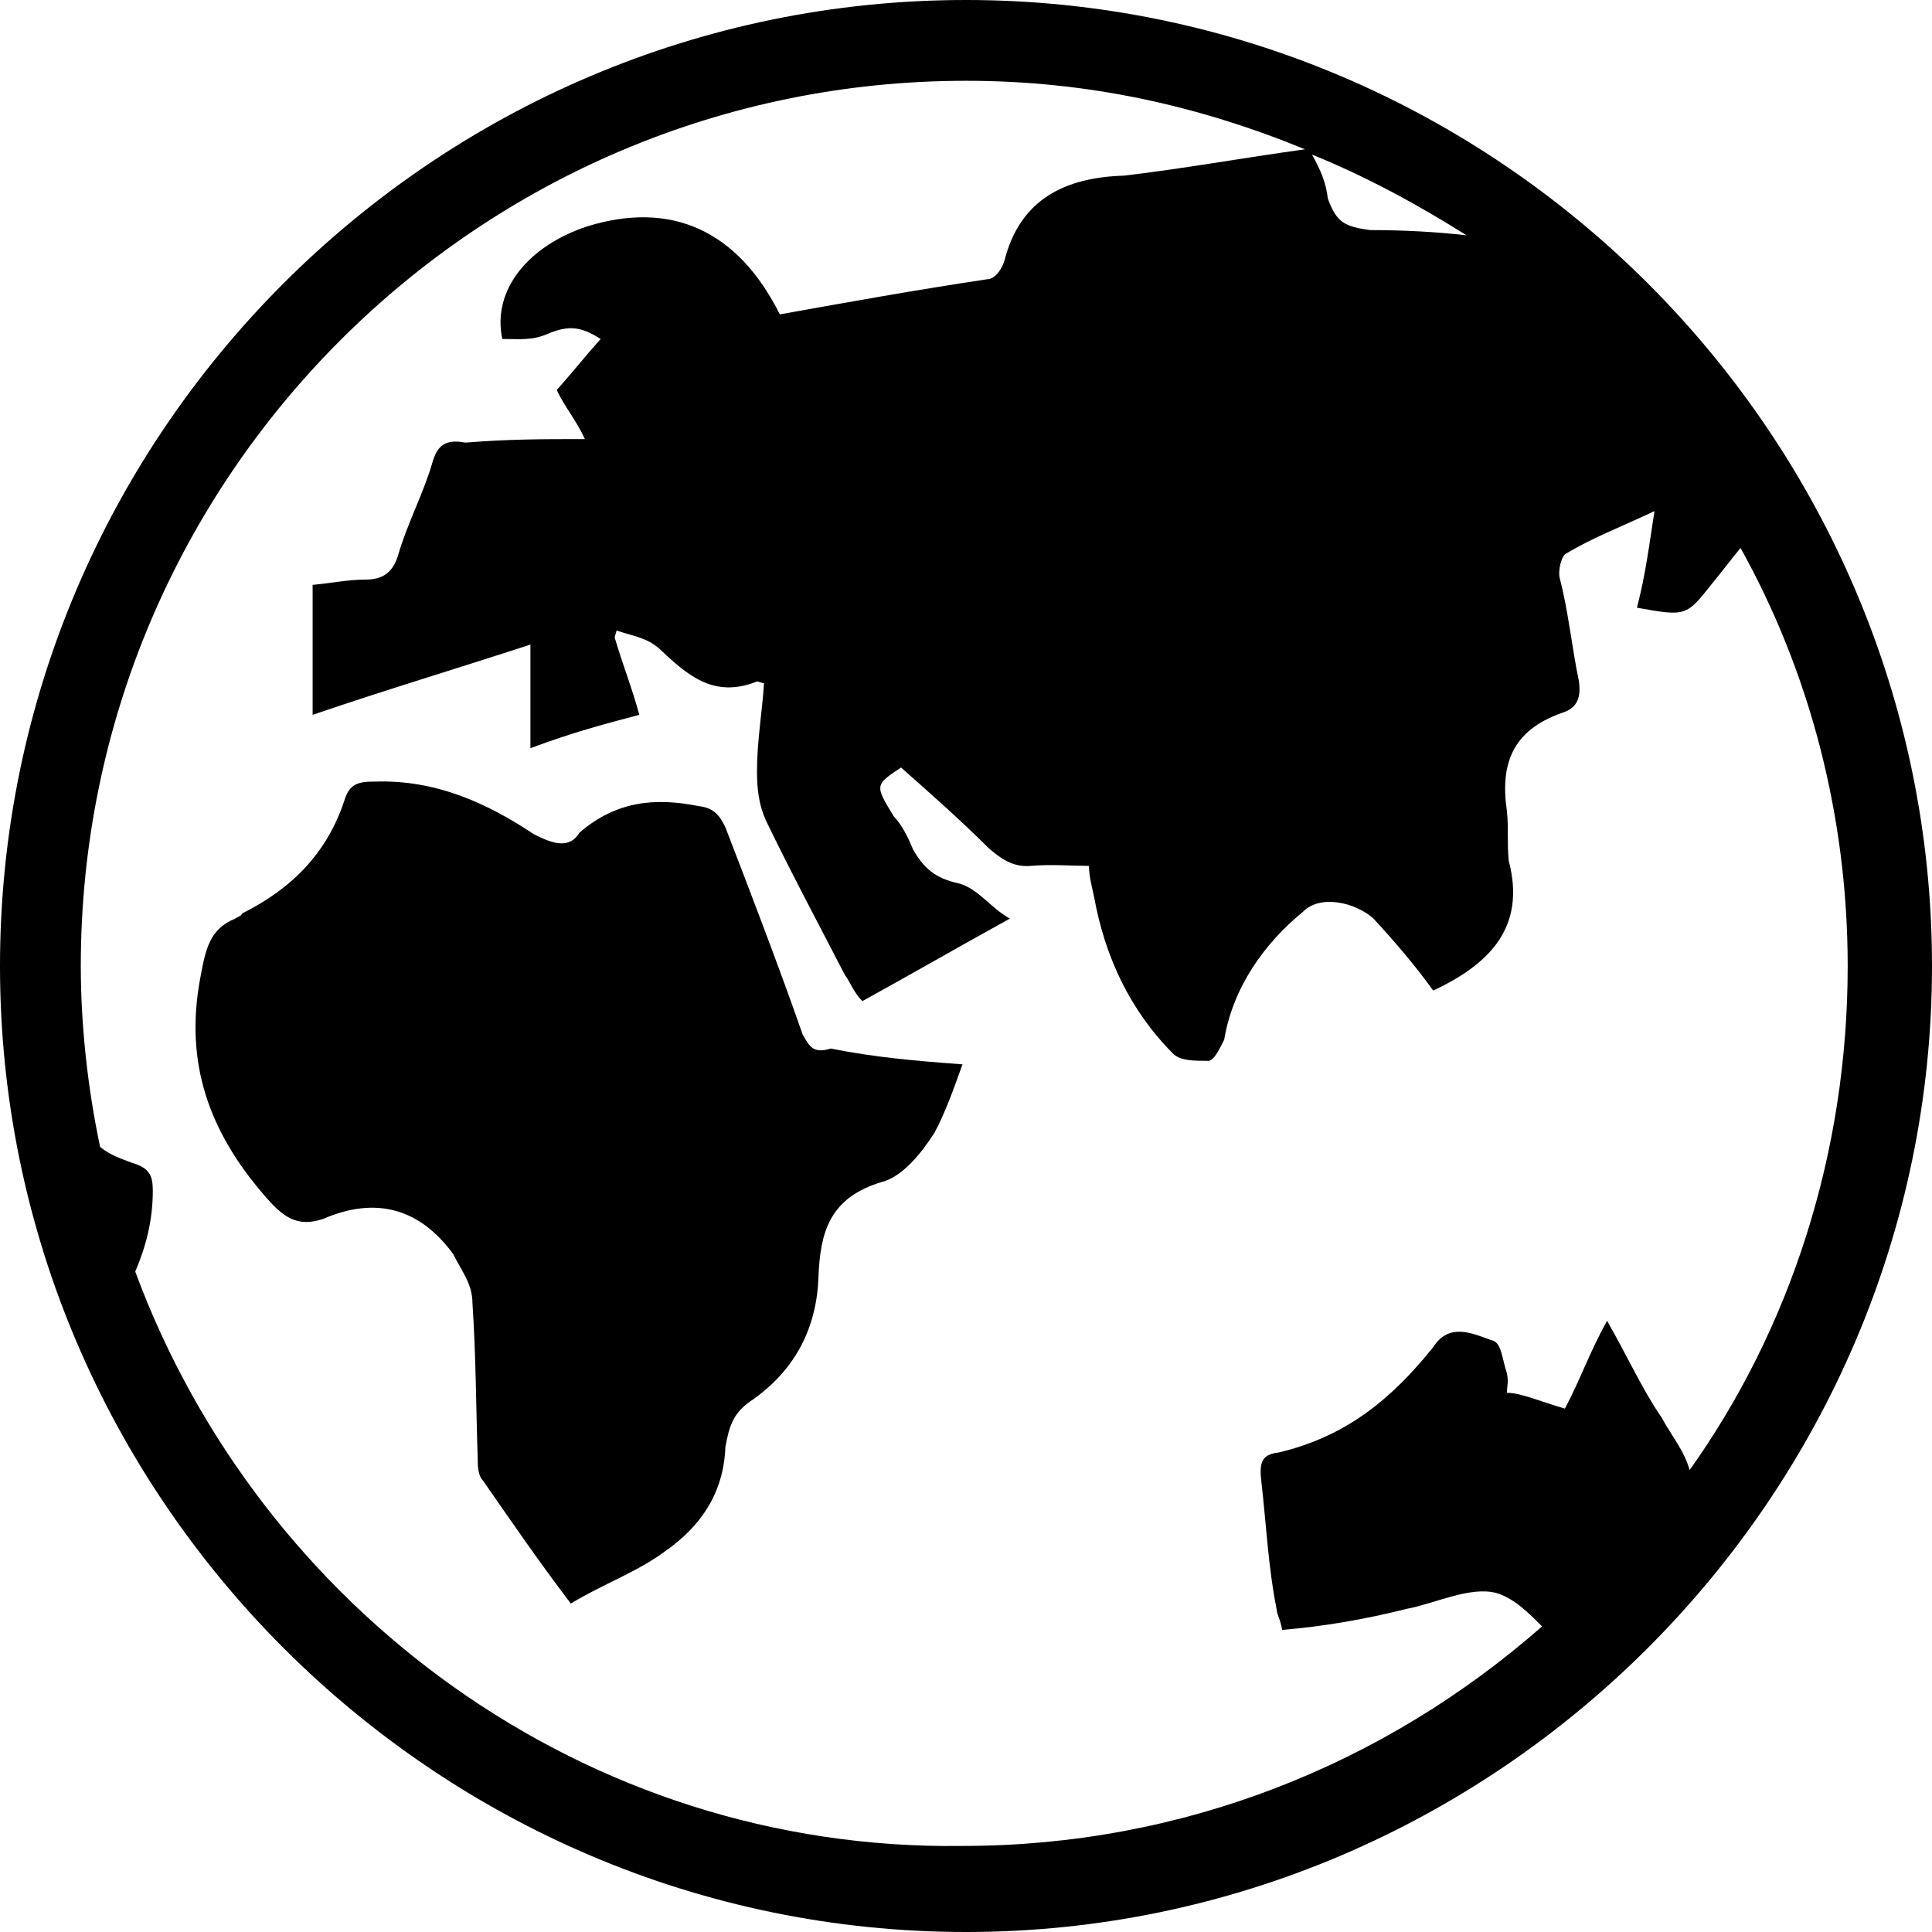 <?xml version="1.0" encoding="utf-8"?>
<!-- Generator: Adobe Illustrator 28.3.0, SVG Export Plug-In . SVG Version: 6.00 Build 0)  -->
<svg version="1.1" id="Layer_1" xmlns="http://www.w3.org/2000/svg" xmlns:xlink="http://www.w3.org/1999/xlink" x="0px" y="0px"
	 viewBox="0 0 110 110" style="enable-background:new 0 0 110 110;" xml:space="preserve">
<path d="M45.7,58.9c-1.4-4-2.9-7.9-4.4-11.8c-0.3-0.6-0.6-1.1-1.5-1.2c-2.5-0.5-4.7-0.3-6.8,1.5c-0.6,1-1.6,0.6-2.6,0.1
	c-2.7-1.8-5.6-3.1-9-3c-1,0-1.5,0.1-1.8,1.1c-1,3-3,5-5.8,6.4c-0.1,0.2-0.3,0.2-0.4,0.3c-1.5,0.6-1.7,1.8-2,3.4
	c-0.9,4.8,0.5,8.7,3.6,12.3c1.1,1.3,1.9,1.9,3.4,1.4c3-1.3,5.5-0.6,7.4,2c0.5,1,1.1,1.7,1.1,2.8c0.2,3,0.2,5.9,0.3,8.9
	c0,0.3,0,0.9,0.3,1.2c1.6,2.3,3.1,4.5,5,7c1.8-1.1,3.8-1.8,5.4-3c2-1.4,3.3-3.3,3.4-5.9c0.2-1.1,0.4-1.9,1.4-2.6
	c2.5-1.7,3.8-4.1,3.9-7.1c0.1-2.5,0.6-4.5,3.6-5.4c1.2-0.3,2.3-1.7,3-2.8c0.6-1.1,1.1-2.5,1.6-3.9c-2.7-0.2-5-0.4-7.5-0.9
	C46.3,60,46.1,59.6,45.7,58.9L45.7,58.9z"/>
<path d="M55,0C24.7,0,0,24.7,0,55s24.8,55,55,55s55-24.8,55-55S85.3,0,55,0z M83.5,13.4c-1.7-0.2-3.6-0.3-5.5-0.3
	c-1.4-0.2-1.9-0.4-2.4-1.8c-0.1-0.9-0.4-1.6-0.9-2.5C77.9,10.1,80.8,11.7,83.5,13.4L83.5,13.4z M7.7,72.4c0.6-1.4,1-2.9,1-4.6
	c0-0.9-0.2-1.3-1.2-1.6c-0.5-0.2-1.2-0.4-1.8-0.9C5,62,4.6,58.4,4.6,55C4.6,27.2,27.2,4.6,55,4.6c6.9,0,13.2,1.4,19.3,3.9
	C70.7,9,67.4,9.6,64,10c-3.3,0.1-5.9,1.3-6.8,4.8c-0.1,0.4-0.5,1.1-1,1.1c-4,0.6-7.9,1.3-11.8,2c-2.4-4.8-6.2-6.5-11-5
	c-3.3,1.1-5.4,3.6-4.8,6.4c1,0,1.7,0.1,2.6-0.3c1.2-0.5,1.9-0.4,3,0.3c-0.9,1-1.6,1.9-2.5,2.9c0.4,0.9,1.1,1.7,1.6,2.8
	c-2.4,0-4.3,0-6.8,0.2c-1.1-0.2-1.6,0.1-1.9,1.2c-0.5,1.7-1.4,3.4-1.9,5.1c-0.3,1.1-0.9,1.5-1.9,1.5c-1,0-1.9,0.2-3,0.3v7.4
	c4.1-1.4,8.1-2.6,12.4-4v5.9c2.4-0.9,4.3-1.4,6.2-1.9c-0.4-1.5-1-3-1.4-4.4c0-0.1,0.1-0.3,0.1-0.4c0.9,0.3,1.7,0.4,2.4,1
	c1.6,1.5,3.1,2.9,5.6,1.9c0.1,0,0.3,0.1,0.4,0.1c-0.1,1.6-0.4,3.3-0.4,5c0,1,0.1,1.9,0.5,2.8c1.4,2.9,3,5.9,4.5,8.8
	c0.3,0.4,0.5,1,1,1.5c2.9-1.6,5.5-3.1,8.4-4.7c-1.1-0.6-1.8-1.7-2.9-2c-1.4-0.3-2-0.9-2.6-1.9c-0.2-0.5-0.6-1.4-1.1-1.9
	c-1.1-1.8-1.1-1.8,0.4-2.8c1.7,1.5,3.4,3,5,4.6c0.6,0.5,1.3,1.1,2.4,1s2.4,0,3.3,0c0,0.6,0.2,1.3,0.3,1.8c0.6,3.3,2,6.4,4.5,8.9
	c0.4,0.4,1.2,0.4,2,0.4c0.3,0,0.6-0.6,0.9-1.2c0.5-3,2.3-5.5,4.5-7.3c1-1,3-0.5,4,0.4c1.2,1.3,2.4,2.7,3.4,4.1
	c3.2-1.5,5.3-3.6,4.3-7.4c-0.1-1,0-1.8-0.1-2.8c-0.4-2.7,0.3-4.6,3.1-5.6c1-0.3,1.1-1,1-1.8c-0.4-1.9-0.6-4-1.1-5.9
	c-0.1-0.4,0.1-1.3,0.4-1.4c1.5-0.9,3.1-1.5,5-2.4c-0.3,1.9-0.5,3.6-1,5.5c2.8,0.5,2.8,0.5,4.3-1.4c0.5-0.6,1.1-1.4,1.6-2
	c3.9,7,6.1,15.2,6.1,23.8c0,10.7-3.3,20.7-9,28.7c-0.3-1.1-1-1.9-1.6-3c-1.1-1.6-1.9-3.4-3.1-5.5c-1,1.8-1.5,3.3-2.4,5
	c-1.4-0.4-2.5-0.9-3.3-0.9c0-0.4,0.1-0.6,0-1.1c-0.3-0.9-0.3-1.8-0.9-1.9c-1.1-0.4-2.4-1-3.3,0.4c-2.4,3-5,5.1-8.8,6
	c-0.9,0.1-1.1,0.5-1,1.5c0.3,2.6,0.4,5,0.9,7.5c0,0.2,0.2,0.5,0.3,1.1c2.4-0.2,4.7-0.6,7.1-1.2c1.6-0.3,3.6-1.3,5.1-0.9
	c1,0.3,1.8,1.1,2.6,1.9c-9,7.9-20.5,12.5-33,12.5C33.3,105.4,14.8,91.6,7.7,72.4L7.7,72.4z"/>
</svg>
